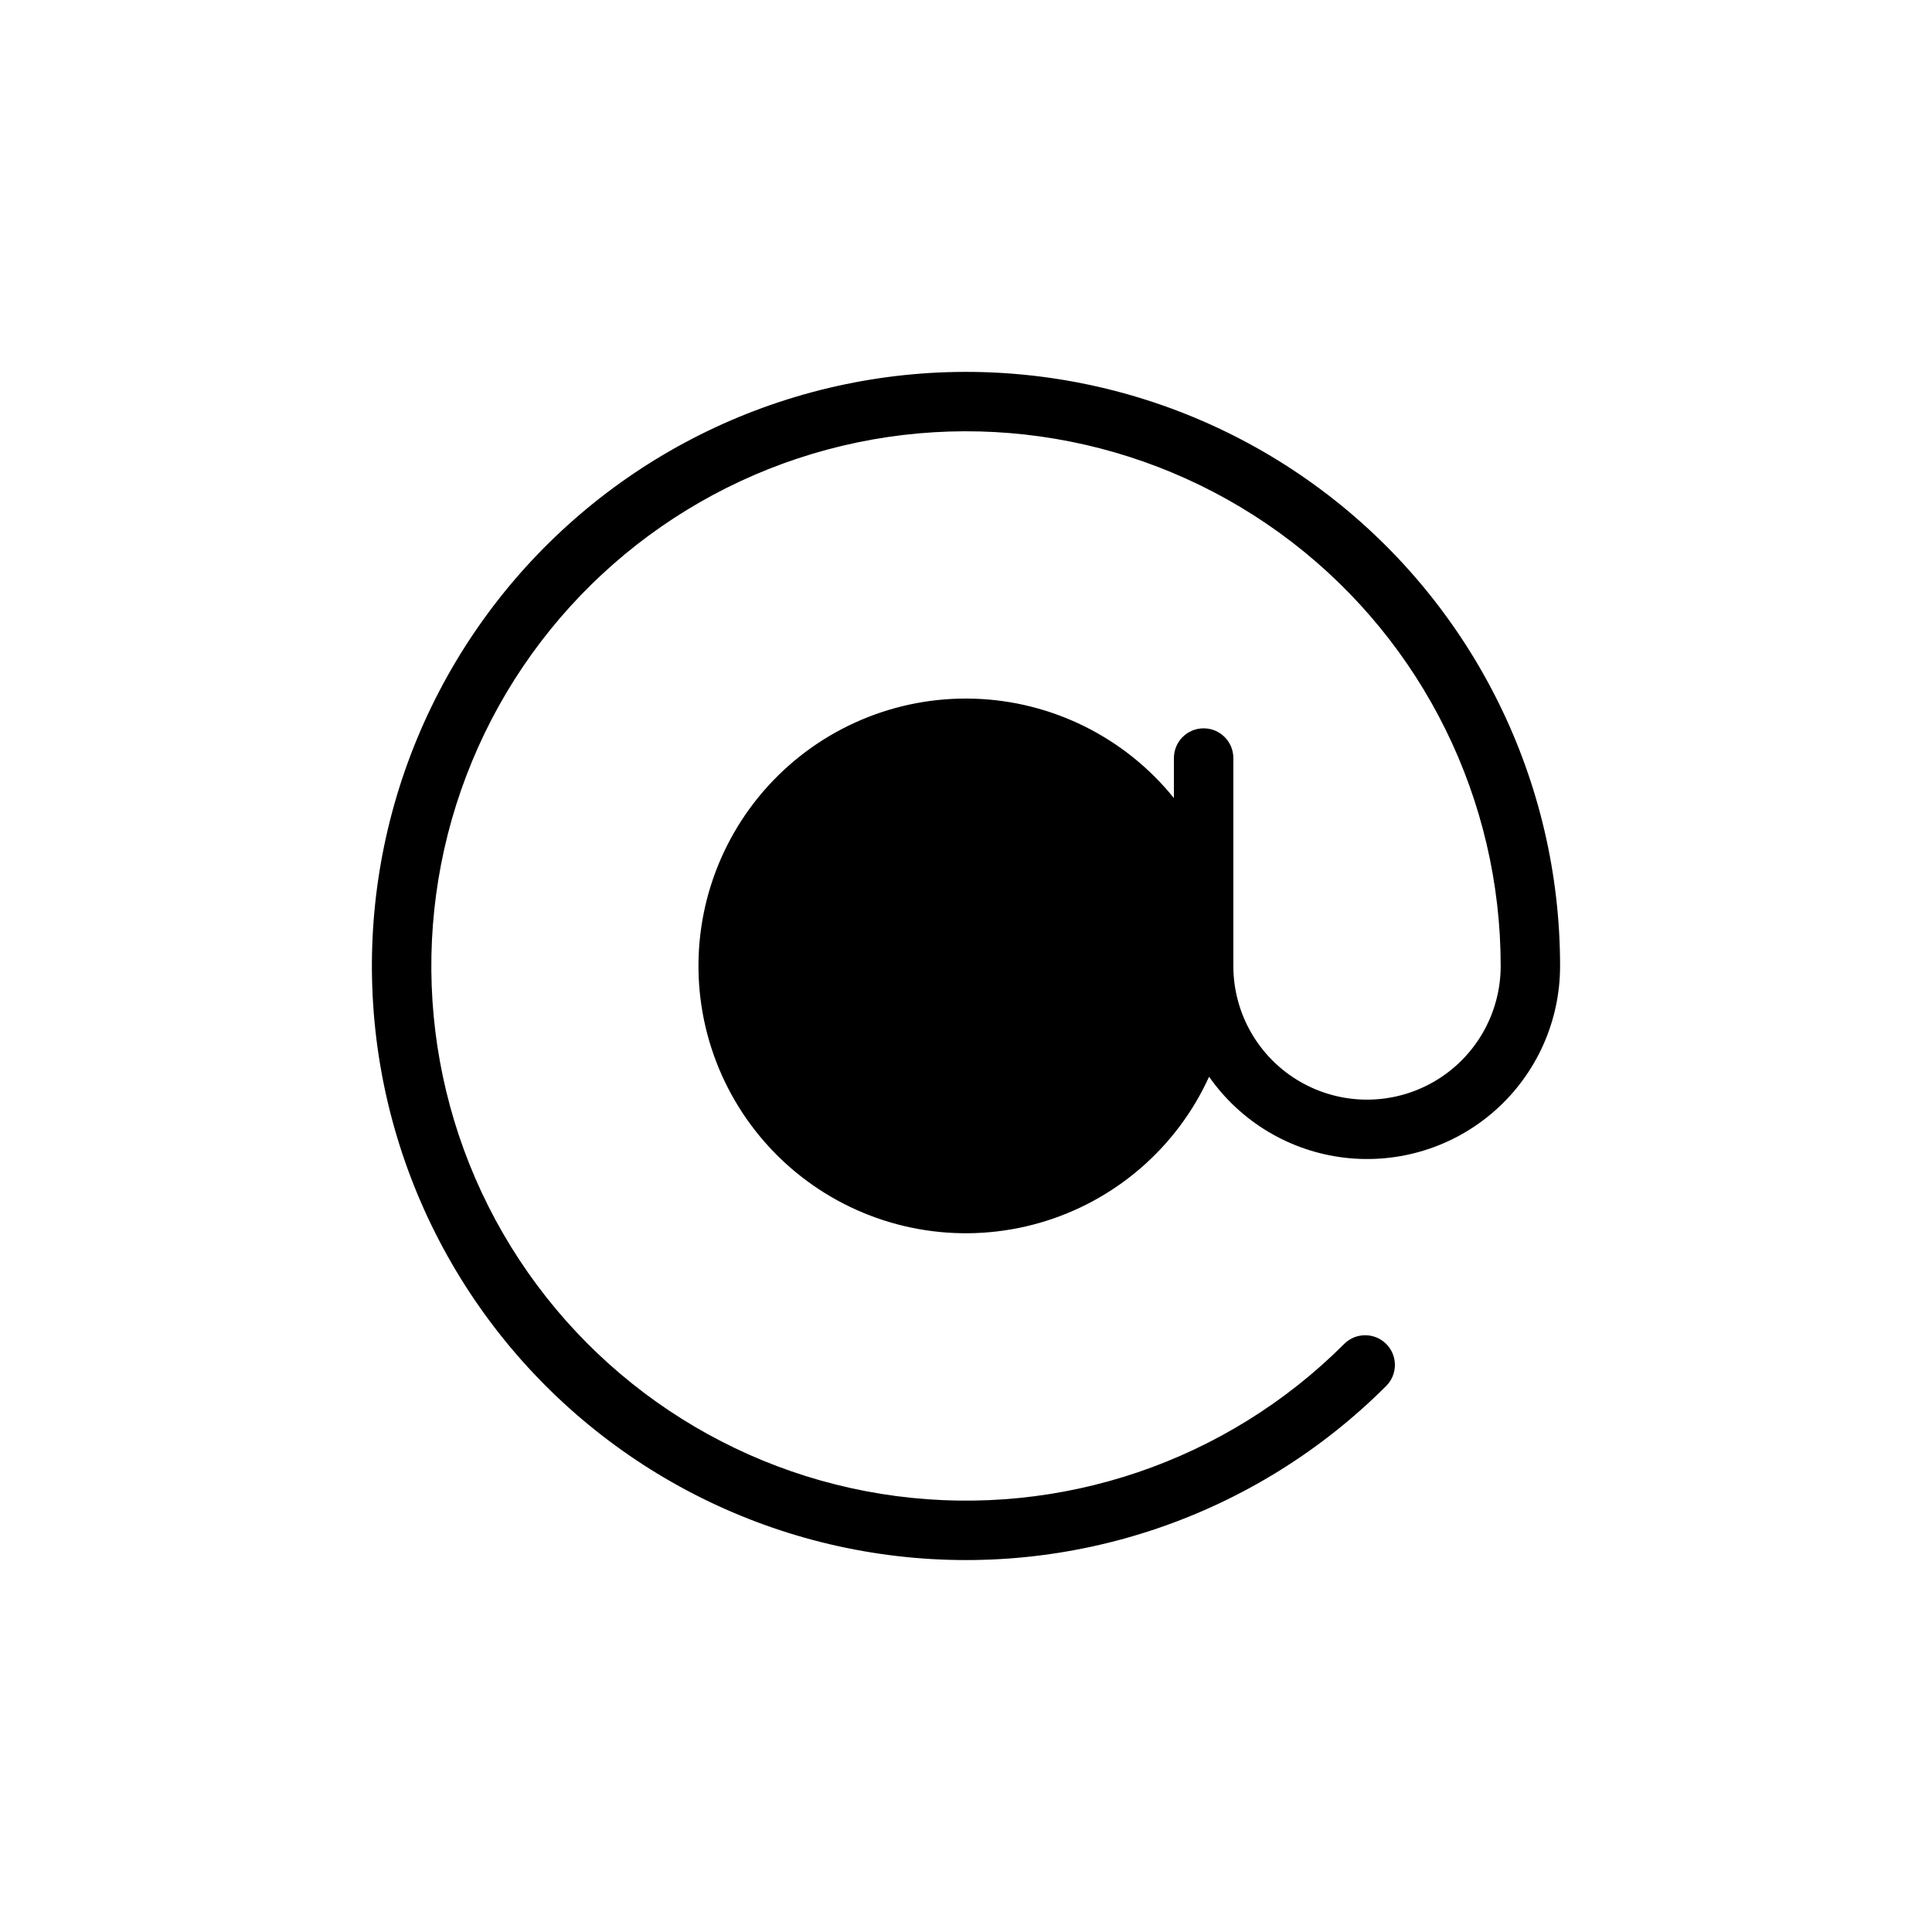 <?xml version="1.0" encoding="UTF-8"?>
<!-- Uploaded to: ICON Repo, www.iconrepo.com, Generator: ICON Repo Mixer Tools -->
<svg fill="#000000" width="800px" height="800px" version="1.1" viewBox="144 144 512 512" xmlns="http://www.w3.org/2000/svg">
 <path d="m470.85 344.89v55.105c0 12.656 6.75 24.348 17.711 30.676 10.961 6.328 24.465 6.328 35.426 0 10.957-6.328 17.711-18.02 17.711-30.676 0-44.055-20.492-85.602-55.441-112.42-34.953-26.82-80.391-35.852-122.94-24.449-42.551 11.406-77.379 41.957-94.23 82.66-16.855 40.699-13.816 86.926 8.215 125.07 22.035 38.148 60.559 63.879 104.23 69.621 43.68 5.742 87.543-9.16 118.69-40.316 3.07-3.078 8.059-3.078 11.133-0.004 3.078 3.07 3.078 8.059 0.004 11.133-34.602 34.621-83.34 51.18-131.87 44.801-48.531-6.375-91.336-34.965-115.82-77.352-24.484-42.387-27.859-93.746-9.137-138.97 18.727-45.227 57.422-79.168 104.7-91.844 47.281-12.676 97.766-2.637 136.6 27.156 38.836 29.797 61.605 75.961 61.605 124.91 0.012 14.598-6.219 28.504-17.121 38.215-10.902 9.711-25.434 14.297-39.938 12.602-14.5-1.691-27.586-9.504-35.957-21.465-8.578 18.84-24.969 32.98-44.859 38.711s-41.293 2.477-58.582-8.91c-17.285-11.383-28.73-29.762-31.32-50.297-2.594-20.535 3.926-41.18 17.84-56.504 13.918-15.324 33.84-23.793 54.531-23.188 20.688 0.609 40.078 10.234 53.07 26.352v-10.621c0-4.348 3.527-7.871 7.875-7.871 4.348 0 7.871 3.523 7.871 7.871z"/>
</svg>